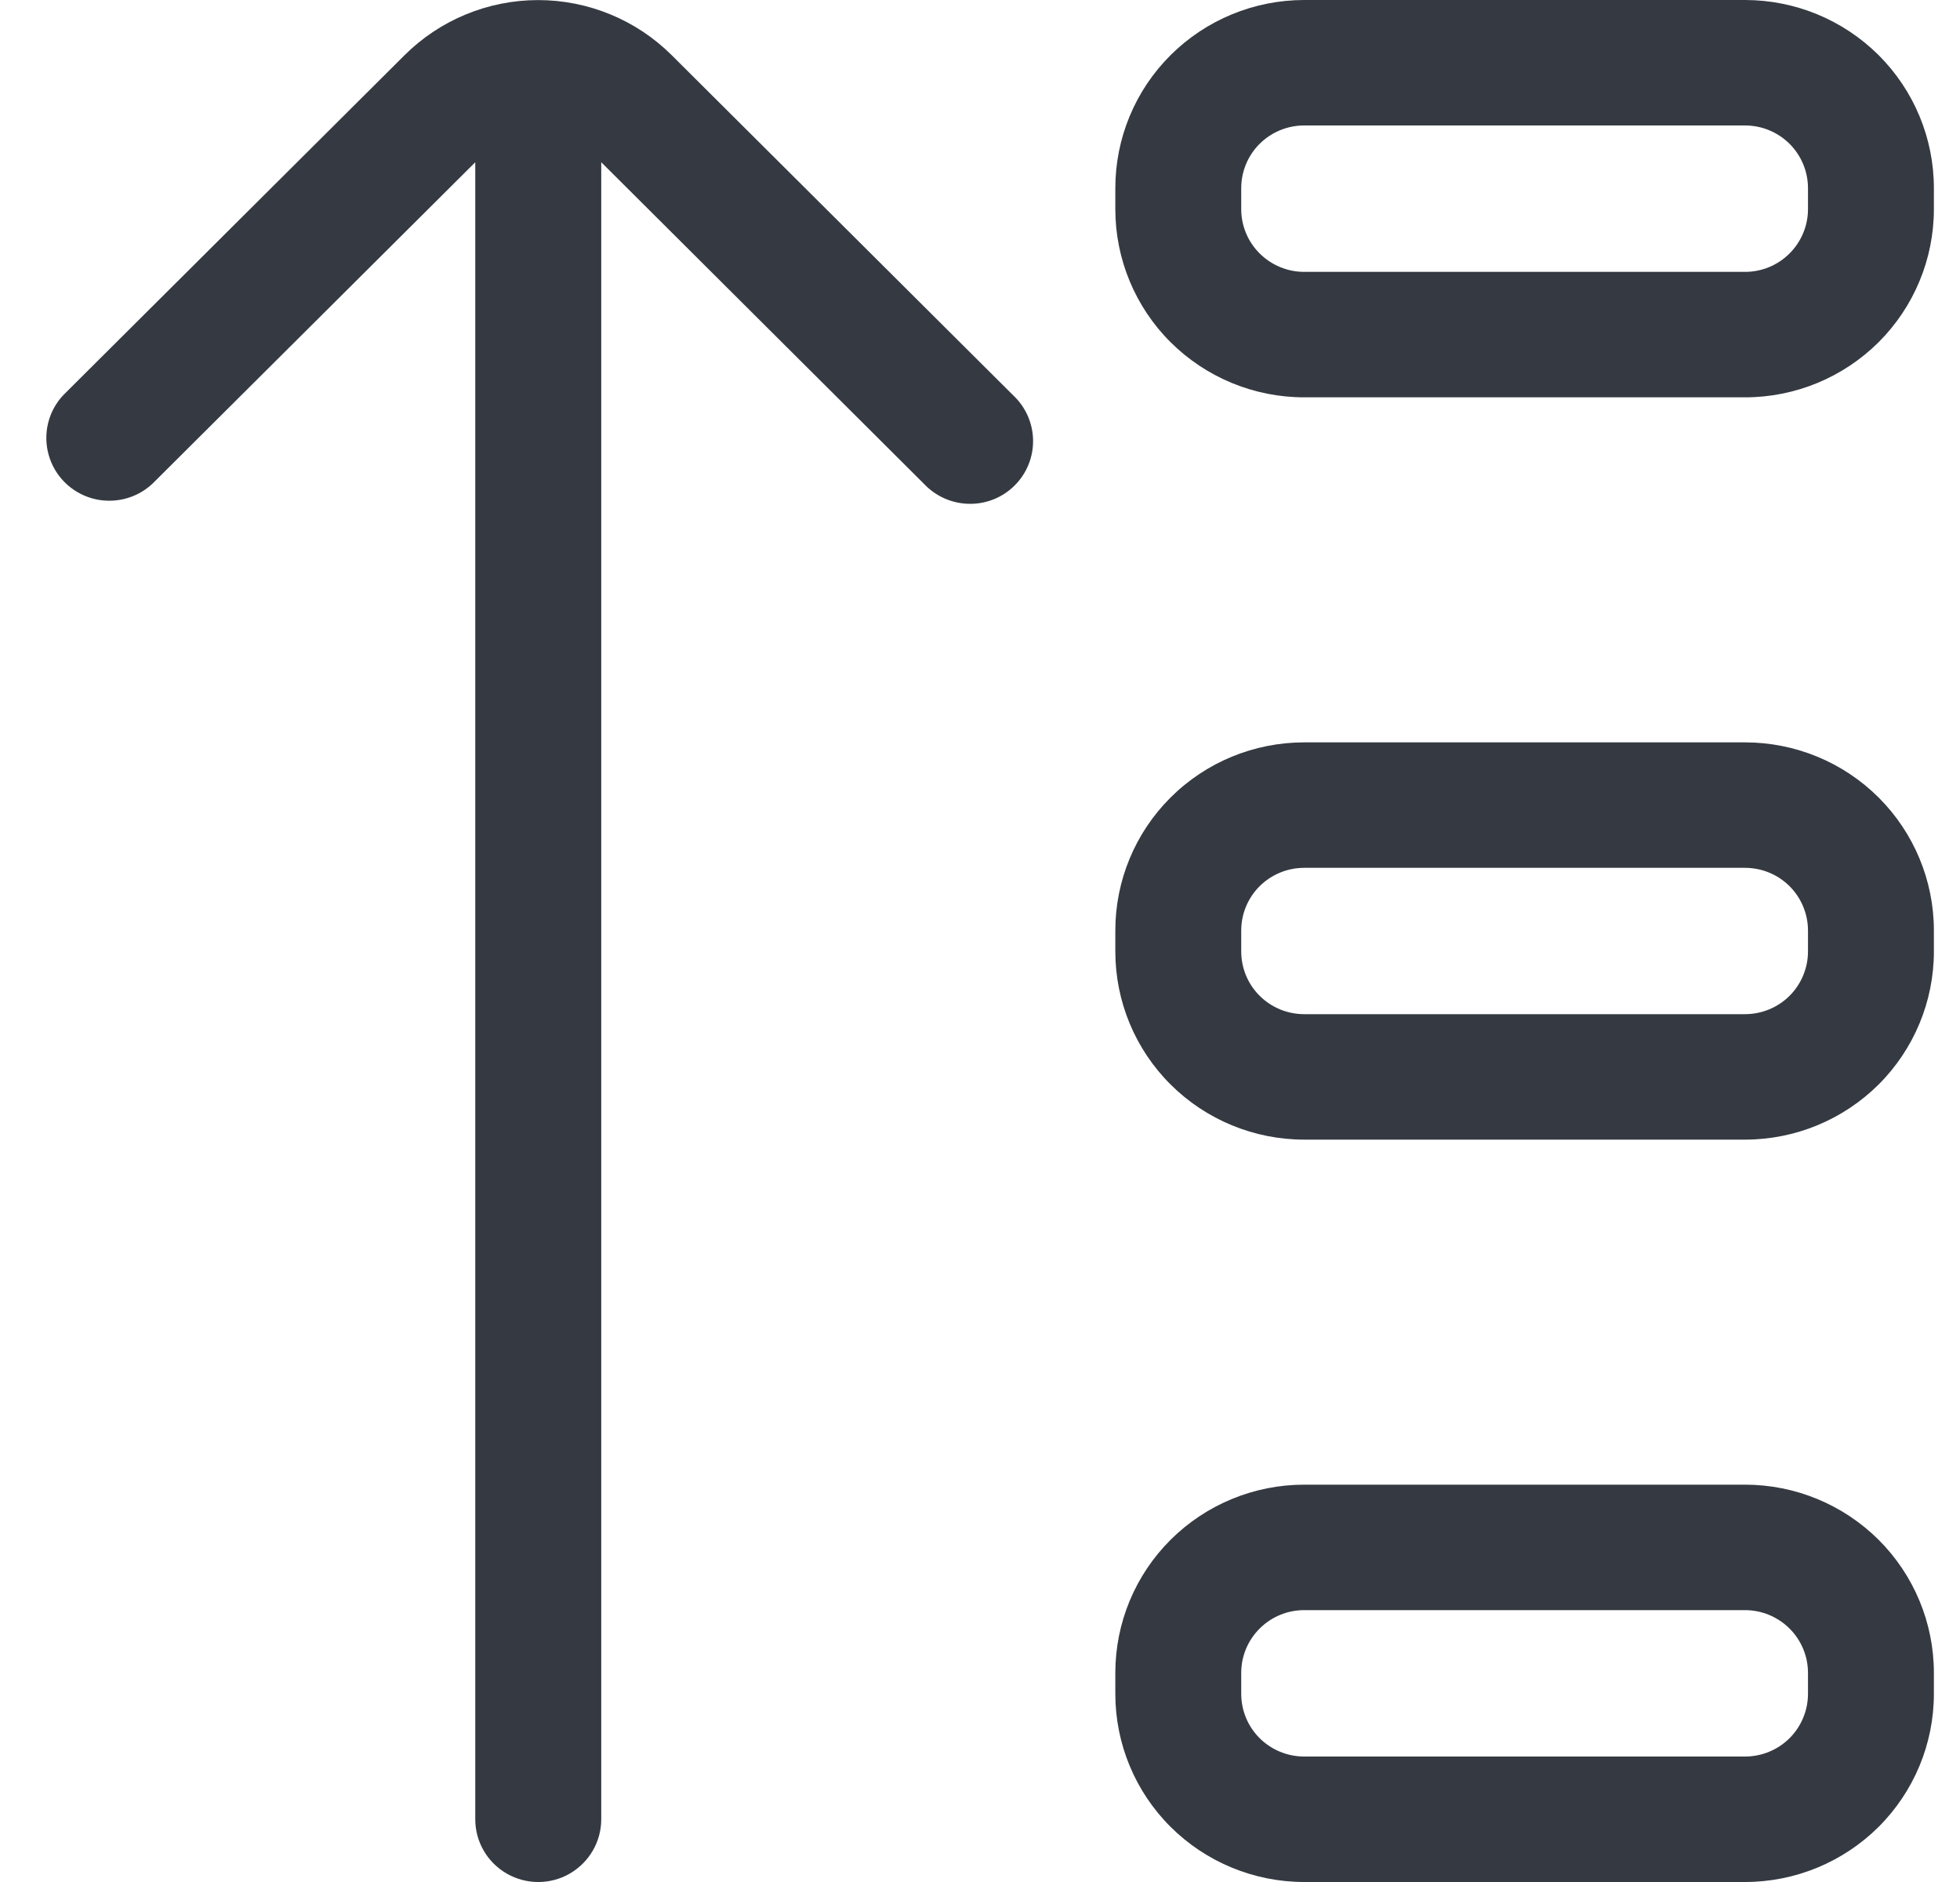 <svg width="25" height="24" viewBox="0 0 25 24" fill="none" xmlns="http://www.w3.org/2000/svg">
<path d="M12.922 5.04L8.568 0.704C8.116 0.254 7.503 0.001 6.864 0.001C6.225 0.001 5.612 0.254 5.16 0.704L0.806 5.04C0.615 5.244 0.545 5.533 0.621 5.802C0.696 6.07 0.907 6.28 1.177 6.356C1.447 6.431 1.737 6.361 1.942 6.171L6.062 2.069V23.2C6.062 23.486 6.215 23.75 6.464 23.893C6.712 24.036 7.019 24.036 7.267 23.893C7.515 23.75 7.669 23.486 7.669 23.2V2.069L11.786 6.171C11.935 6.329 12.142 6.421 12.36 6.425C12.578 6.429 12.788 6.345 12.942 6.191C13.096 6.038 13.181 5.828 13.177 5.611C13.173 5.394 13.081 5.188 12.922 5.04H12.922Z" fill="#353A42"/>
<path d="M22.258 14.533H16.635C15.996 14.533 15.383 14.28 14.931 13.83C14.479 13.38 14.226 12.77 14.226 12.133V11.867C14.226 11.23 14.479 10.62 14.931 10.17C15.383 9.719 15.996 9.467 16.635 9.467H22.258C22.897 9.467 23.509 9.719 23.962 10.17C24.413 10.62 24.667 11.23 24.667 11.867V12.133C24.667 12.77 24.413 13.38 23.962 13.83C23.509 14.28 22.897 14.533 22.258 14.533ZM16.635 11.067C16.422 11.067 16.218 11.151 16.067 11.301C15.916 11.451 15.832 11.655 15.832 11.867V12.133C15.832 12.345 15.916 12.549 16.067 12.699C16.218 12.849 16.422 12.933 16.635 12.933H22.258C22.471 12.933 22.675 12.849 22.826 12.699C22.976 12.549 23.061 12.345 23.061 12.133V11.867C23.061 11.655 22.976 11.451 22.826 11.301C22.675 11.151 22.471 11.067 22.258 11.067H16.635Z" fill="#353A42"/>
<path d="M22.258 24H16.635C15.996 24 15.383 23.747 14.931 23.297C14.479 22.847 14.226 22.237 14.226 21.6V21.333C14.226 20.697 14.479 20.086 14.931 19.636C15.383 19.186 15.996 18.933 16.635 18.933H22.258C22.897 18.933 23.509 19.186 23.962 19.636C24.413 20.086 24.667 20.697 24.667 21.333V21.6C24.667 22.237 24.413 22.847 23.962 23.297C23.509 23.747 22.897 24 22.258 24ZM16.635 20.533C16.422 20.533 16.218 20.617 16.067 20.768C15.916 20.918 15.832 21.121 15.832 21.333V21.6C15.832 21.812 15.916 22.016 16.067 22.166C16.218 22.316 16.422 22.4 16.635 22.4H22.258C22.471 22.4 22.675 22.316 22.826 22.166C22.976 22.016 23.061 21.812 23.061 21.6V21.333C23.061 21.121 22.976 20.918 22.826 20.768C22.675 20.618 22.471 20.533 22.258 20.533H16.635Z" fill="#353A42"/>
<path d="M22.258 5.067H16.635C15.996 5.067 15.383 4.814 14.931 4.364C14.479 3.914 14.226 3.303 14.226 2.667V2.4C14.226 1.763 14.479 1.153 14.931 0.703C15.383 0.253 15.996 0 16.635 0H22.258C22.897 0 23.509 0.253 23.962 0.703C24.413 1.153 24.667 1.763 24.667 2.4V2.667C24.667 3.303 24.413 3.914 23.962 4.364C23.509 4.814 22.897 5.067 22.258 5.067ZM16.635 1.6C16.422 1.6 16.218 1.684 16.067 1.834C15.916 1.984 15.832 2.188 15.832 2.4V2.667C15.832 2.879 15.916 3.082 16.067 3.232C16.218 3.382 16.422 3.467 16.635 3.467H22.258C22.471 3.467 22.675 3.383 22.826 3.232C22.976 3.082 23.061 2.879 23.061 2.667V2.4C23.061 2.188 22.976 1.984 22.826 1.834C22.675 1.684 22.471 1.6 22.258 1.6H16.635Z" fill="#353A42"/>
</svg>

